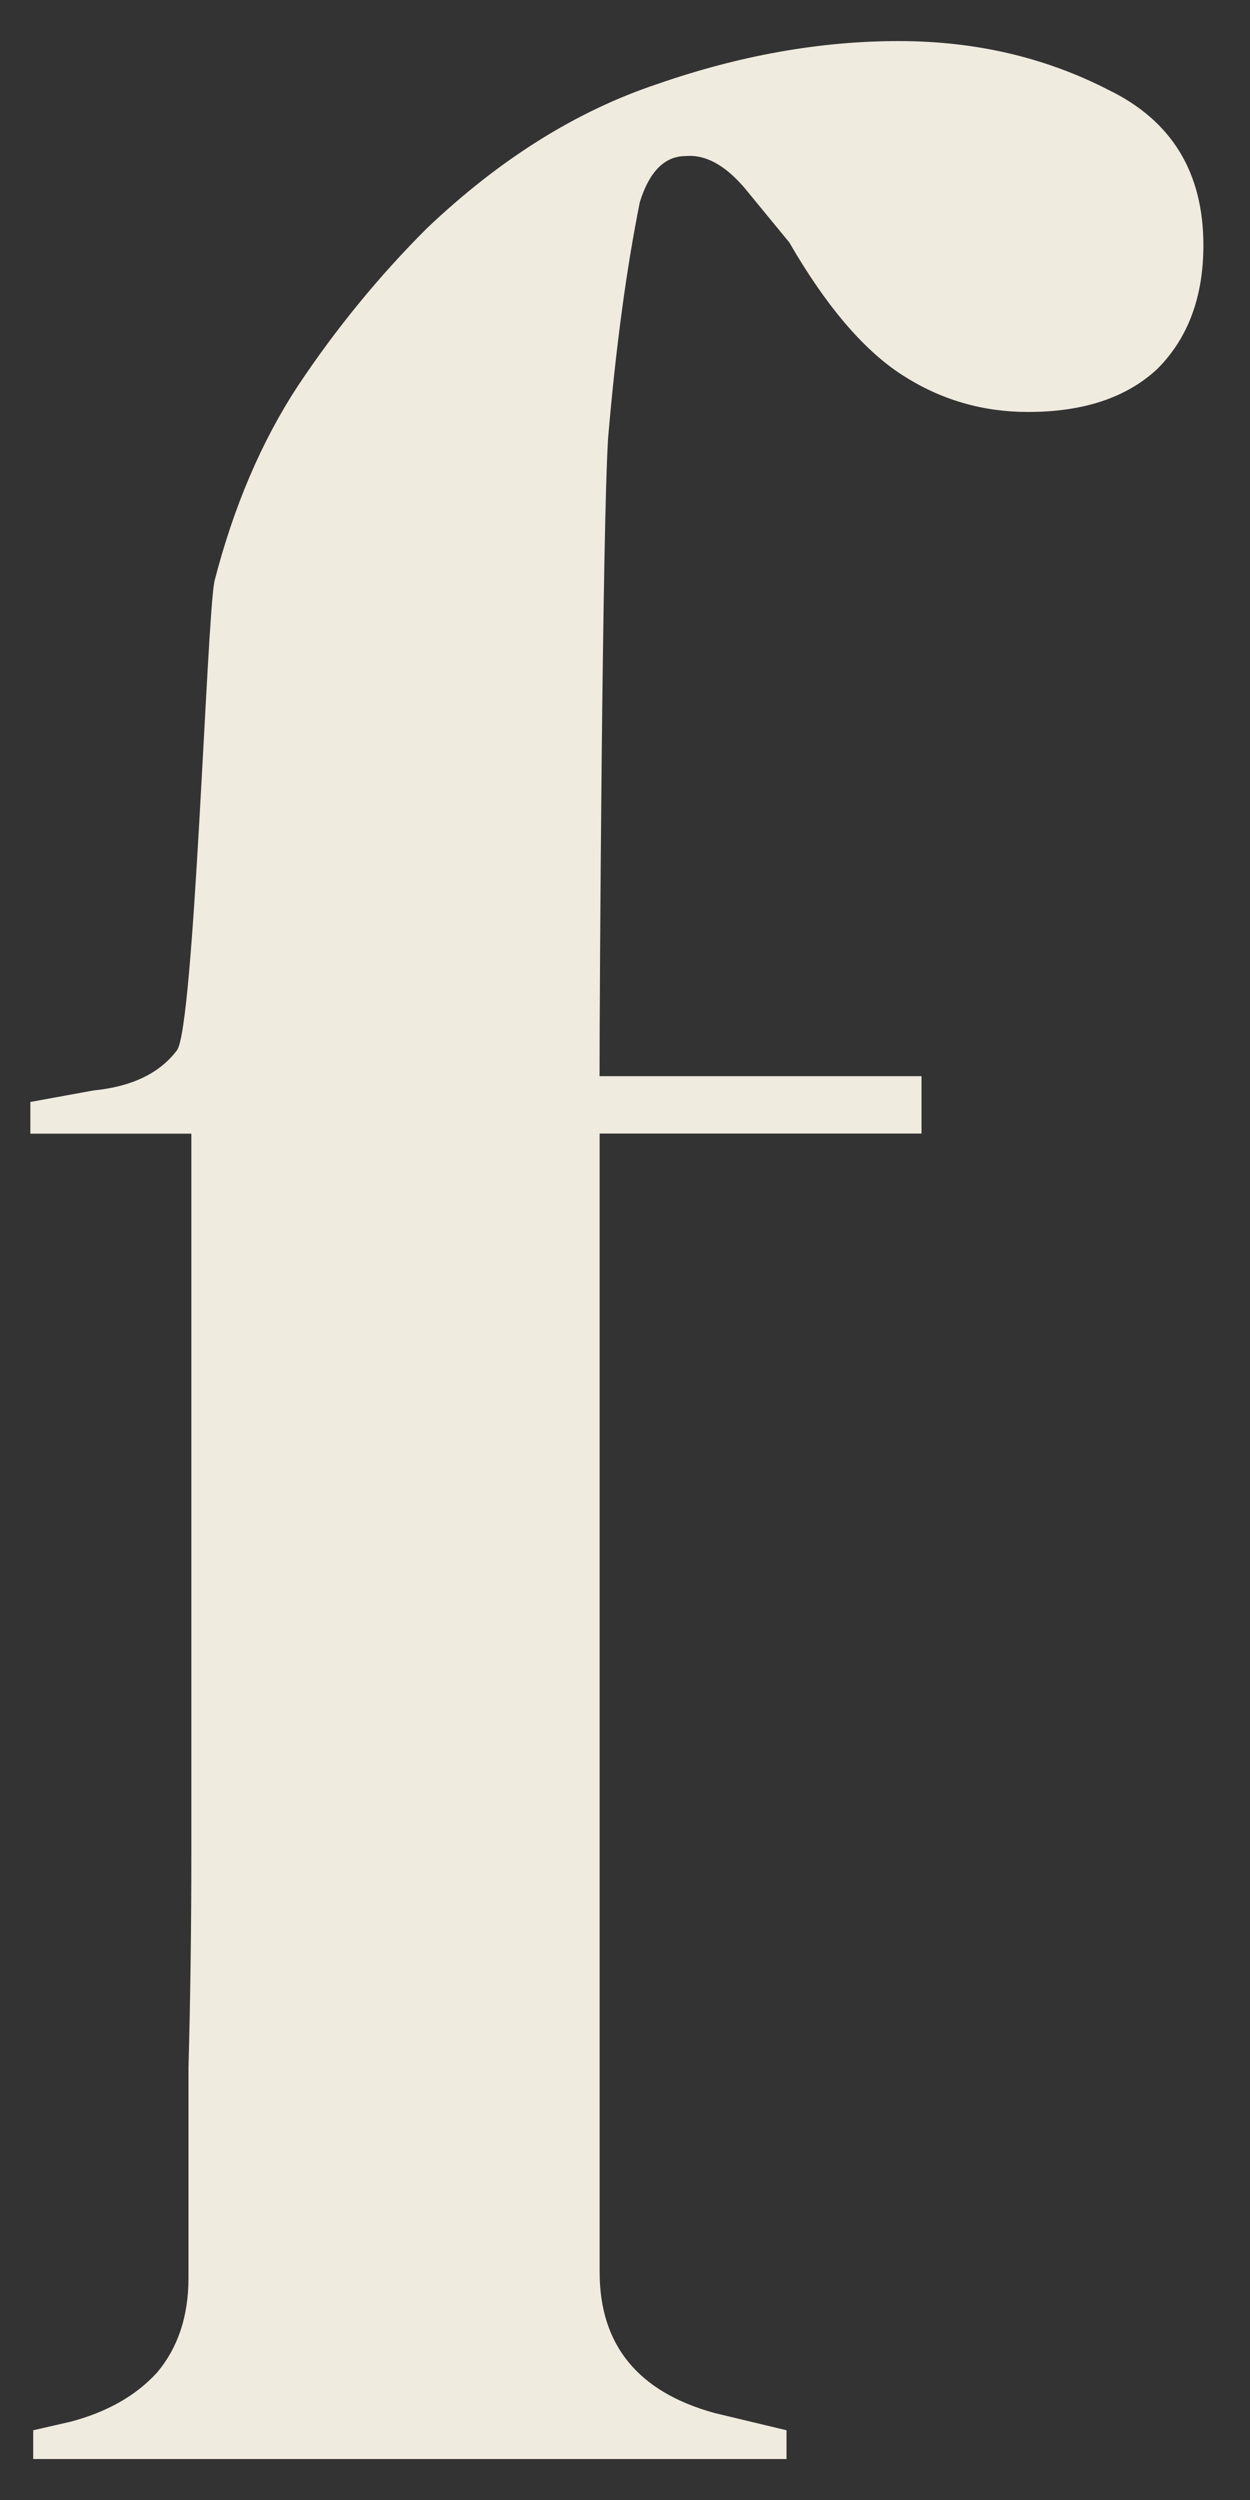 <svg xmlns="http://www.w3.org/2000/svg" width="14" height="28" fill="none"><rect width="100%" height="100%" fill="#333333" stroke="none"/><path fill="#F0EBDF" d="M.372 27.541v-.322l.419-.096q.612-.162.966-.548.354-.418.354-1.062v-2.351q.032-1.191.032-2.383v-8.082H.34v-.355l.708-.129q.644-.064.934-.45c.193-.258.333-4.798.419-5.25q.322-1.254.934-2.189.643-.966 1.449-1.77Q6.007 1.393 7.36.942 8.745.46 10.065.46q1.287 0 2.35.547 1.063.516 1.063 1.74 0 .868-.515 1.384-.516.483-1.45.483-.772 0-1.416-.419T8.84 2.715l-.45-.548q-.355-.45-.71-.419-.353 0-.514.515-.226 1.128-.355 2.64c-.064 1.01-.096 6.184-.096 7.15h3.606v.643H6.716v12.752q0 1.224 1.288 1.578l.805.193v.322z"/></svg>